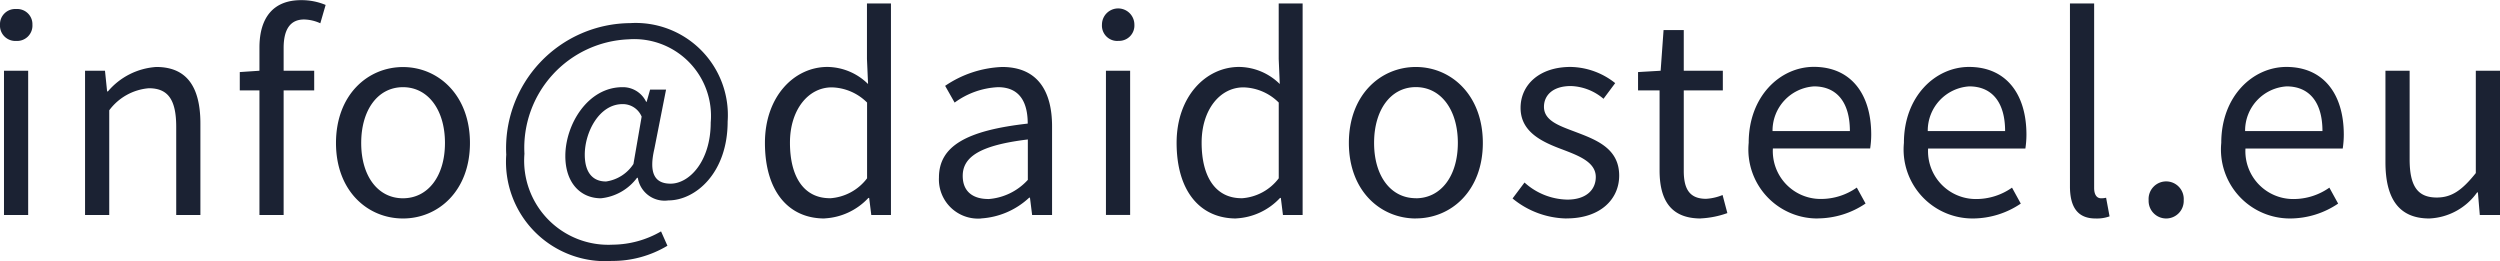<svg xmlns="http://www.w3.org/2000/svg" width="131.684" height="13.748" viewBox="0 0 131.684 13.748"><path d="M4.844,16H6.118V8.4H4.844Zm.644-9.17a.808.808,0,0,0,.854-.854.8.8,0,0,0-.854-.826.8.8,0,0,0-.854.826A.808.808,0,0,0,5.488,6.83ZM9.114,16h1.274V10.484a2.891,2.891,0,0,1,2.086-1.162c1.008,0,1.442.6,1.442,2.03V16H15.19V11.184c0-1.946-.728-2.982-2.324-2.982A3.646,3.646,0,0,0,10.318,9.49h-.042L10.164,8.4H9.114ZM18.3,16h1.274V9.434h1.61V8.4h-1.61v-1.2c0-.98.35-1.5,1.078-1.5a2.158,2.158,0,0,1,.854.2l.28-.966a3.279,3.279,0,0,0-1.274-.252C19,4.674,18.3,5.64,18.3,7.18V8.4l-1.036.07v.966H18.3Zm7.56.182c1.862,0,3.528-1.456,3.528-3.976s-1.666-4-3.528-4-3.528,1.47-3.528,4S24,16.182,25.858,16.182Zm0-1.064c-1.316,0-2.2-1.162-2.2-2.912s.882-2.94,2.2-2.94,2.212,1.19,2.212,2.94S27.174,15.118,25.858,15.118Zm10.962,3.3a5.622,5.622,0,0,0,2.968-.8l-.336-.756a5.158,5.158,0,0,1-2.548.7,4.432,4.432,0,0,1-4.648-4.788A5.723,5.723,0,0,1,37.73,6.746a4.046,4.046,0,0,1,4.34,4.382c0,2.03-1.12,3.22-2.114,3.22-.854,0-1.148-.574-.854-1.834l.616-3.122h-.84l-.182.644h-.028a1.354,1.354,0,0,0-1.246-.77c-1.834,0-3.01,1.974-3.01,3.626,0,1.428.812,2.226,1.876,2.226a2.711,2.711,0,0,0,1.9-1.078h.042a1.427,1.427,0,0,0,1.61,1.19c1.414,0,3.122-1.428,3.122-4.158a4.854,4.854,0,0,0-5.138-5.18,6.588,6.588,0,0,0-6.524,6.93A5.23,5.23,0,0,0,36.82,18.422Zm-.28-4.186c-.63,0-1.106-.406-1.106-1.414,0-1.176.756-2.66,1.988-2.66a1.076,1.076,0,0,1,1.008.658L38,13.312A2.071,2.071,0,0,1,36.54,14.236Zm11.522,1.946a3.391,3.391,0,0,0,2.31-1.078h.042l.112.9h1.036V4.856H50.3V7.782L50.358,9.1a3.093,3.093,0,0,0-2.142-.9c-1.736,0-3.29,1.54-3.29,4C44.926,14.74,46.158,16.182,48.062,16.182Zm.28-1.064c-1.344,0-2.1-1.092-2.1-2.926,0-1.736.966-2.912,2.2-2.912a2.724,2.724,0,0,1,1.862.8v3.99A2.661,2.661,0,0,1,48.342,15.118Zm7.98,1.064a4.073,4.073,0,0,0,2.52-1.092h.042L59,16h1.05V11.324c0-1.876-.784-3.122-2.632-3.122a5.718,5.718,0,0,0-3,.994l.5.882A4.188,4.188,0,0,1,57.2,9.266c1.246,0,1.568.938,1.568,1.918-3.234.364-4.676,1.19-4.676,2.842A2.061,2.061,0,0,0,56.322,16.182Zm.364-1.022c-.756,0-1.344-.35-1.344-1.218,0-.98.868-1.61,3.43-1.918v2.128A3.107,3.107,0,0,1,56.686,15.16Zm6.2.84h1.274V8.4H62.888Zm.644-9.17a.808.808,0,0,0,.854-.854.854.854,0,0,0-1.708,0A.808.808,0,0,0,63.532,6.83Zm6.216,9.352a3.391,3.391,0,0,0,2.31-1.078H72.1l.112.9h1.036V4.856h-1.26V7.782L72.044,9.1A3.093,3.093,0,0,0,69.9,8.2c-1.736,0-3.29,1.54-3.29,4C66.612,14.74,67.844,16.182,69.748,16.182Zm.28-1.064c-1.344,0-2.1-1.092-2.1-2.926,0-1.736.966-2.912,2.2-2.912a2.724,2.724,0,0,1,1.862.8v3.99A2.661,2.661,0,0,1,70.028,15.118Zm9.184,1.064c1.862,0,3.528-1.456,3.528-3.976s-1.666-4-3.528-4-3.528,1.47-3.528,4S77.35,16.182,79.212,16.182Zm0-1.064c-1.316,0-2.2-1.162-2.2-2.912s.882-2.94,2.2-2.94,2.212,1.19,2.212,2.94S80.528,15.118,79.212,15.118Zm7.938,1.064c1.792,0,2.772-1.022,2.772-2.254,0-1.442-1.218-1.89-2.324-2.31-.854-.322-1.638-.588-1.638-1.316,0-.588.448-1.092,1.414-1.092a2.783,2.783,0,0,1,1.722.672l.616-.826A3.864,3.864,0,0,0,87.36,8.2c-1.652,0-2.632.952-2.632,2.156,0,1.288,1.162,1.806,2.226,2.2.84.322,1.736.658,1.736,1.442,0,.658-.49,1.19-1.5,1.19a3.448,3.448,0,0,1-2.254-.9l-.63.84A4.585,4.585,0,0,0,87.15,16.182Zm7.07,0a4.786,4.786,0,0,0,1.4-.28l-.252-.952a2.693,2.693,0,0,1-.868.2c-.882,0-1.176-.532-1.176-1.47V9.434h2.058V8.4H93.324V6.256H92.26L92.106,8.4l-1.19.07v.966H92.05v4.214C92.05,15.16,92.6,16.182,94.22,16.182Zm6.16,0a4.525,4.525,0,0,0,2.52-.784l-.462-.84a3.277,3.277,0,0,1-1.9.6,2.519,2.519,0,0,1-2.52-2.66h5.124a4.974,4.974,0,0,0,.056-.728c0-2.17-1.092-3.57-3.024-3.57-1.764,0-3.43,1.54-3.43,4A3.633,3.633,0,0,0,100.38,16.182ZM98,11.576a2.335,2.335,0,0,1,2.184-2.352c1.19,0,1.89.826,1.89,2.352Zm10.556,4.606a4.525,4.525,0,0,0,2.52-.784l-.462-.84a3.277,3.277,0,0,1-1.9.6,2.519,2.519,0,0,1-2.52-2.66h5.124a4.974,4.974,0,0,0,.056-.728c0-2.17-1.092-3.57-3.024-3.57-1.764,0-3.43,1.54-3.43,4A3.633,3.633,0,0,0,108.556,16.182Zm-2.38-4.606a2.335,2.335,0,0,1,2.184-2.352c1.19,0,1.89.826,1.89,2.352Zm8.834,4.606a1.961,1.961,0,0,0,.742-.112l-.182-.98a1.118,1.118,0,0,1-.266.028c-.2,0-.364-.154-.364-.546V4.856h-1.274v9.632C113.666,15.566,114.058,16.182,115.01,16.182Zm3.724,0a.925.925,0,0,0,.924-.966.926.926,0,1,0-1.848,0A.925.925,0,0,0,118.734,16.182Zm6.538,0a4.525,4.525,0,0,0,2.52-.784l-.462-.84a3.277,3.277,0,0,1-1.9.6,2.519,2.519,0,0,1-2.52-2.66h5.124a4.974,4.974,0,0,0,.056-.728c0-2.17-1.092-3.57-3.024-3.57-1.764,0-3.43,1.54-3.43,4A3.633,3.633,0,0,0,125.272,16.182Zm-2.38-4.606a2.335,2.335,0,0,1,2.184-2.352c1.19,0,1.89.826,1.89,2.352Zm9.7,4.606a3.261,3.261,0,0,0,2.52-1.372h.042l.1,1.19h1.064V8.4h-1.274v5.39c-.728.91-1.274,1.288-2.058,1.288-1.008,0-1.428-.6-1.428-2.016V8.4h-1.274v4.816C130.284,15.146,131,16.182,132.594,16.182Z" transform="translate(-4.634 -4.674)" fill="#1b2233"/></svg>